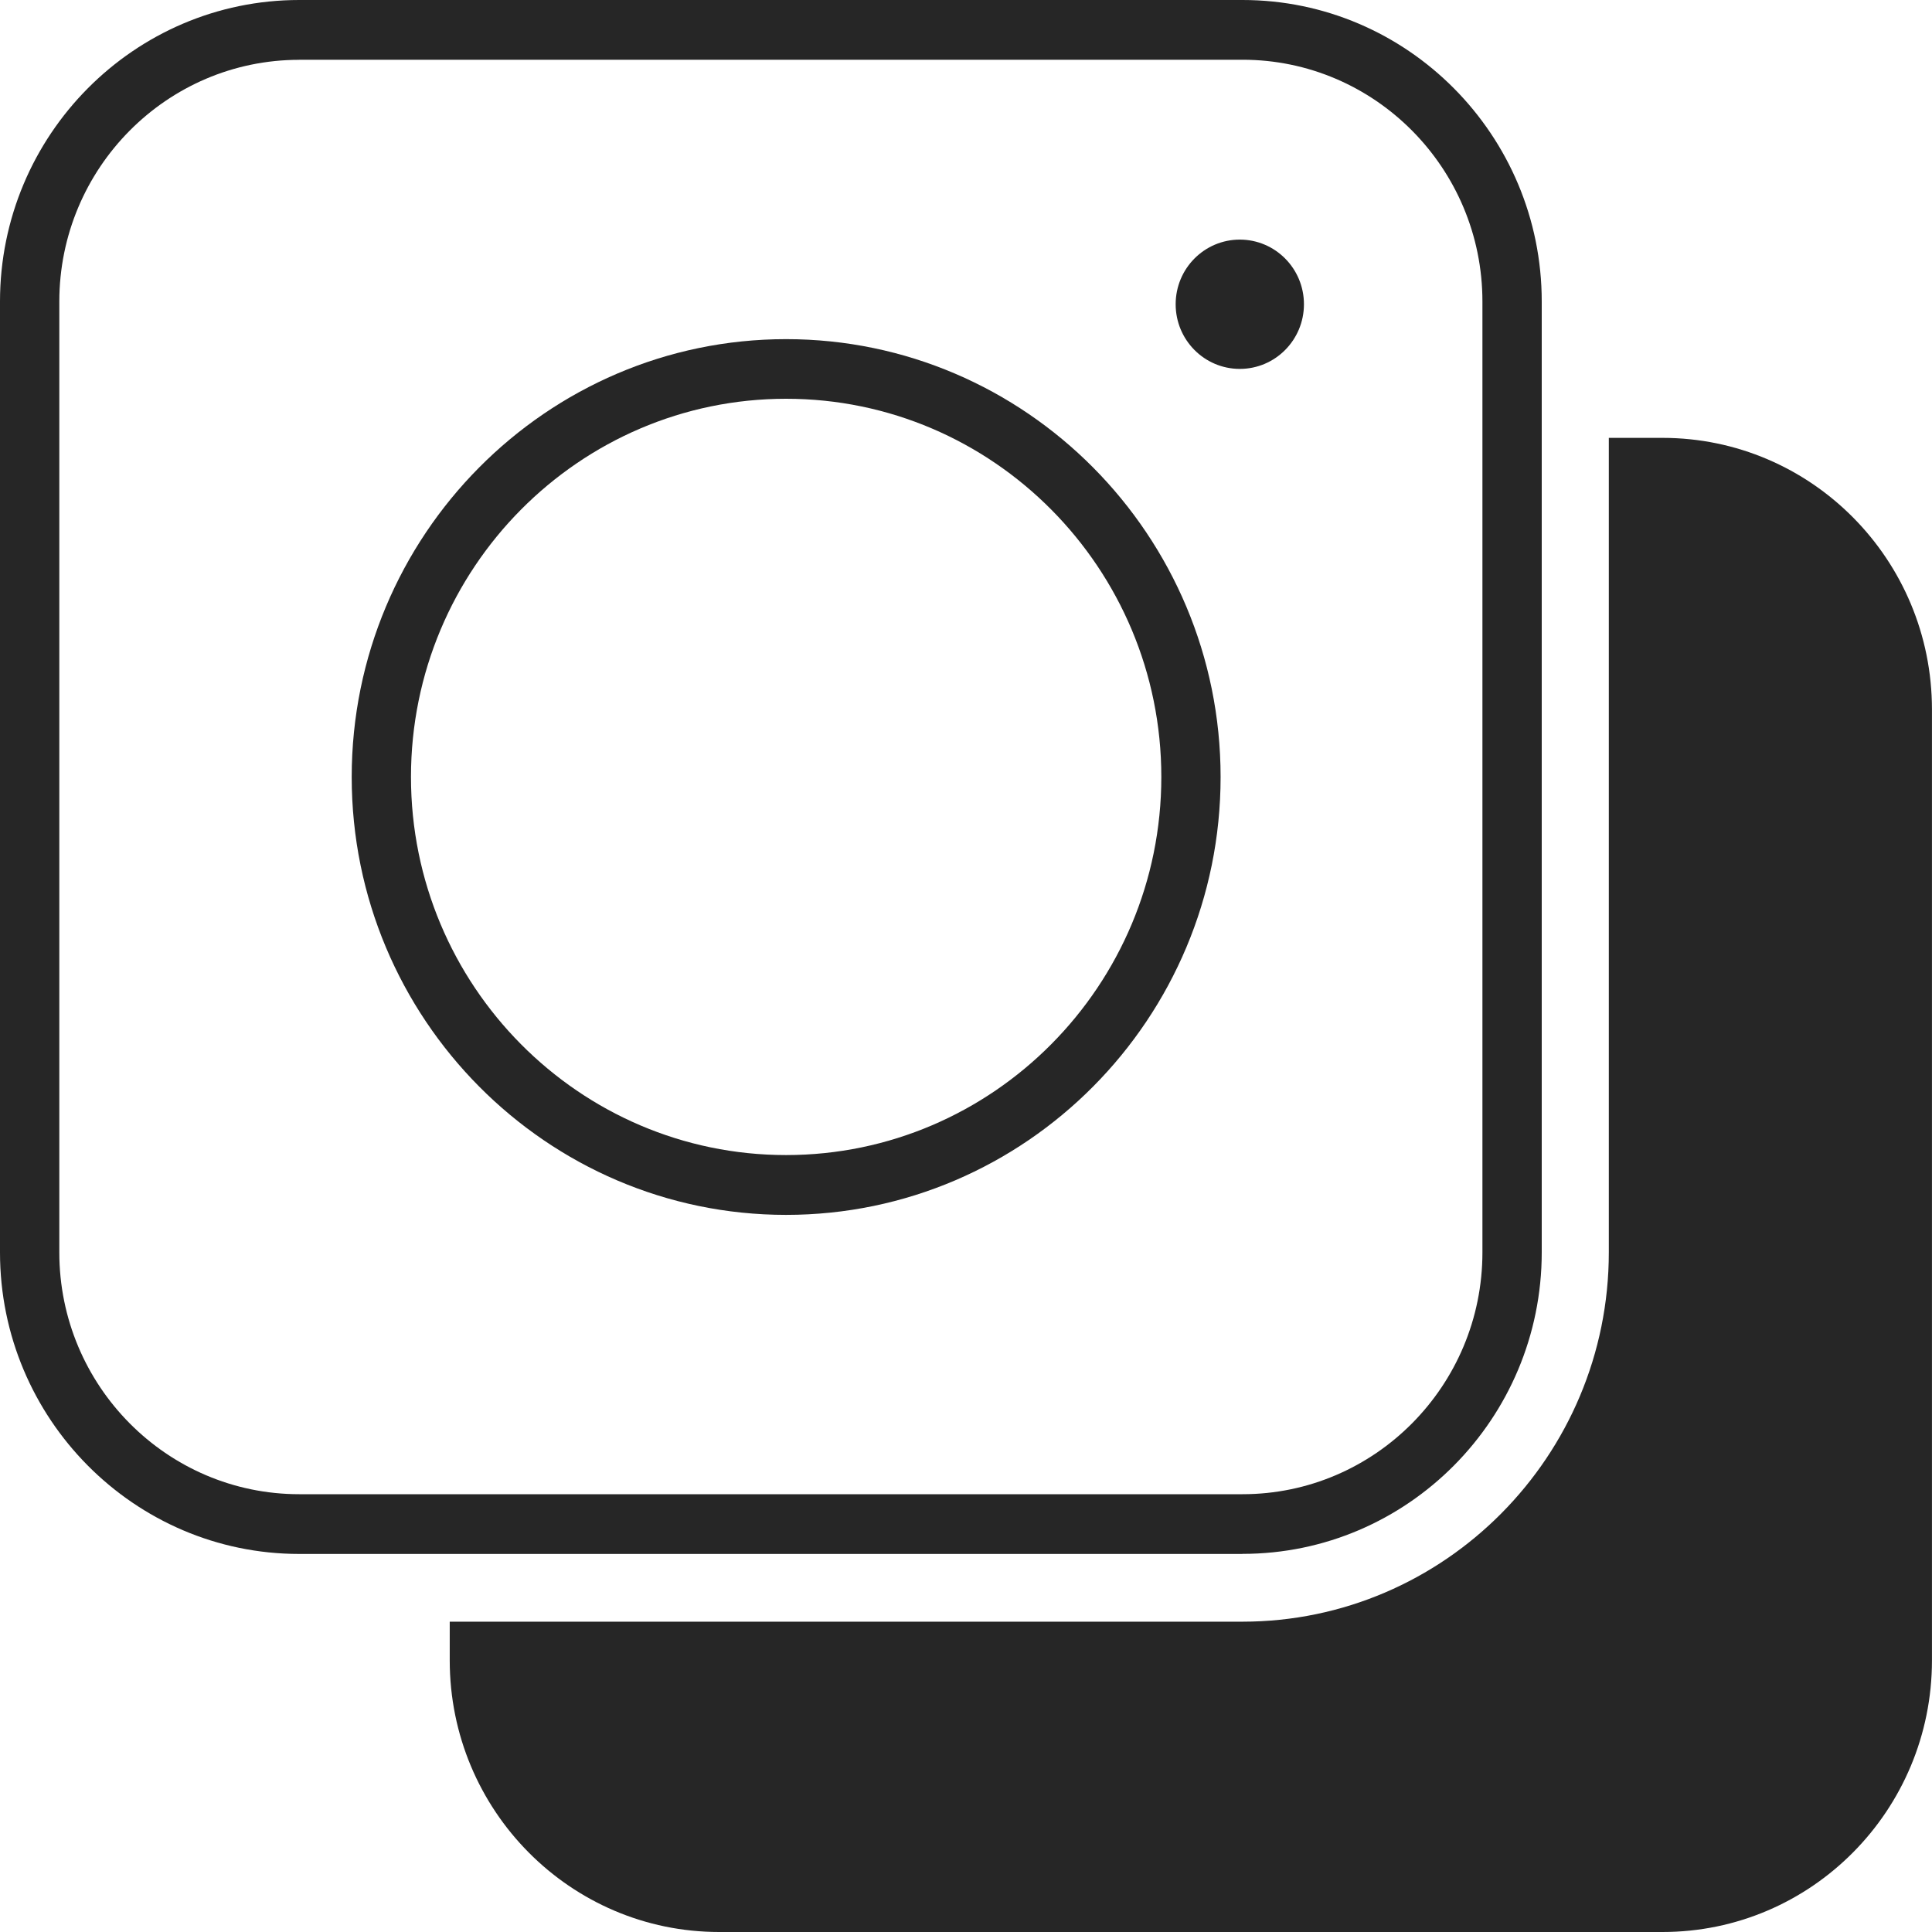 <svg width="50" height="50" viewBox="0 0 50 50" fill="none" xmlns="http://www.w3.org/2000/svg">
<g clip-path="url(#clip0_2805_2611)">
<path d="M43.025 11.332H41.636V32.411C41.636 37.68 37.381 41.969 32.153 41.969H11.639V42.97C11.639 46.852 14.761 50 18.613 50H43.025C46.877 50 49.999 46.852 49.999 42.97V18.362C49.999 14.48 46.877 11.332 43.025 11.332Z" fill="#262626"/>
<path d="M32.154 40.216H7.744C3.475 40.216 0 36.715 0 32.413V7.803C0 3.5 3.473 0 7.744 0H32.156C36.425 0 39.9 3.5 39.9 7.803V32.411C39.9 36.713 36.427 40.214 32.156 40.214L32.154 40.216ZM7.744 1.548C4.319 1.548 1.535 4.354 1.535 7.805V32.413C1.535 35.862 4.319 38.67 7.744 38.67H32.156C35.58 38.67 38.365 35.864 38.365 32.413V7.803C38.365 4.354 35.58 1.546 32.156 1.546H7.744V1.548Z" fill="#262626"/>
<path d="M20.344 31.441C14.146 31.441 9.102 26.357 9.102 20.109C9.102 13.861 14.146 8.777 20.344 8.777C26.542 8.777 31.589 13.861 31.589 20.109C31.589 26.357 26.544 31.441 20.344 31.441ZM20.344 10.32C14.991 10.32 10.636 14.71 10.636 20.107C10.636 25.504 14.991 29.893 20.344 29.893C25.698 29.893 30.055 25.504 30.055 20.107C30.055 14.71 25.7 10.32 20.344 10.32Z" fill="#262626"/>
<path d="M32.086 9.547C33.003 9.547 33.746 8.798 33.746 7.874C33.746 6.95 33.003 6.201 32.086 6.201C31.169 6.201 30.426 6.95 30.426 7.874C30.426 8.798 31.169 9.547 32.086 9.547Z" fill="#262626"/>
</g>
<defs>
<clipPath id="clip0_2805_2611">
<rect width="50" height="50" fill="white"/>
</clipPath>
</defs>
</svg>
